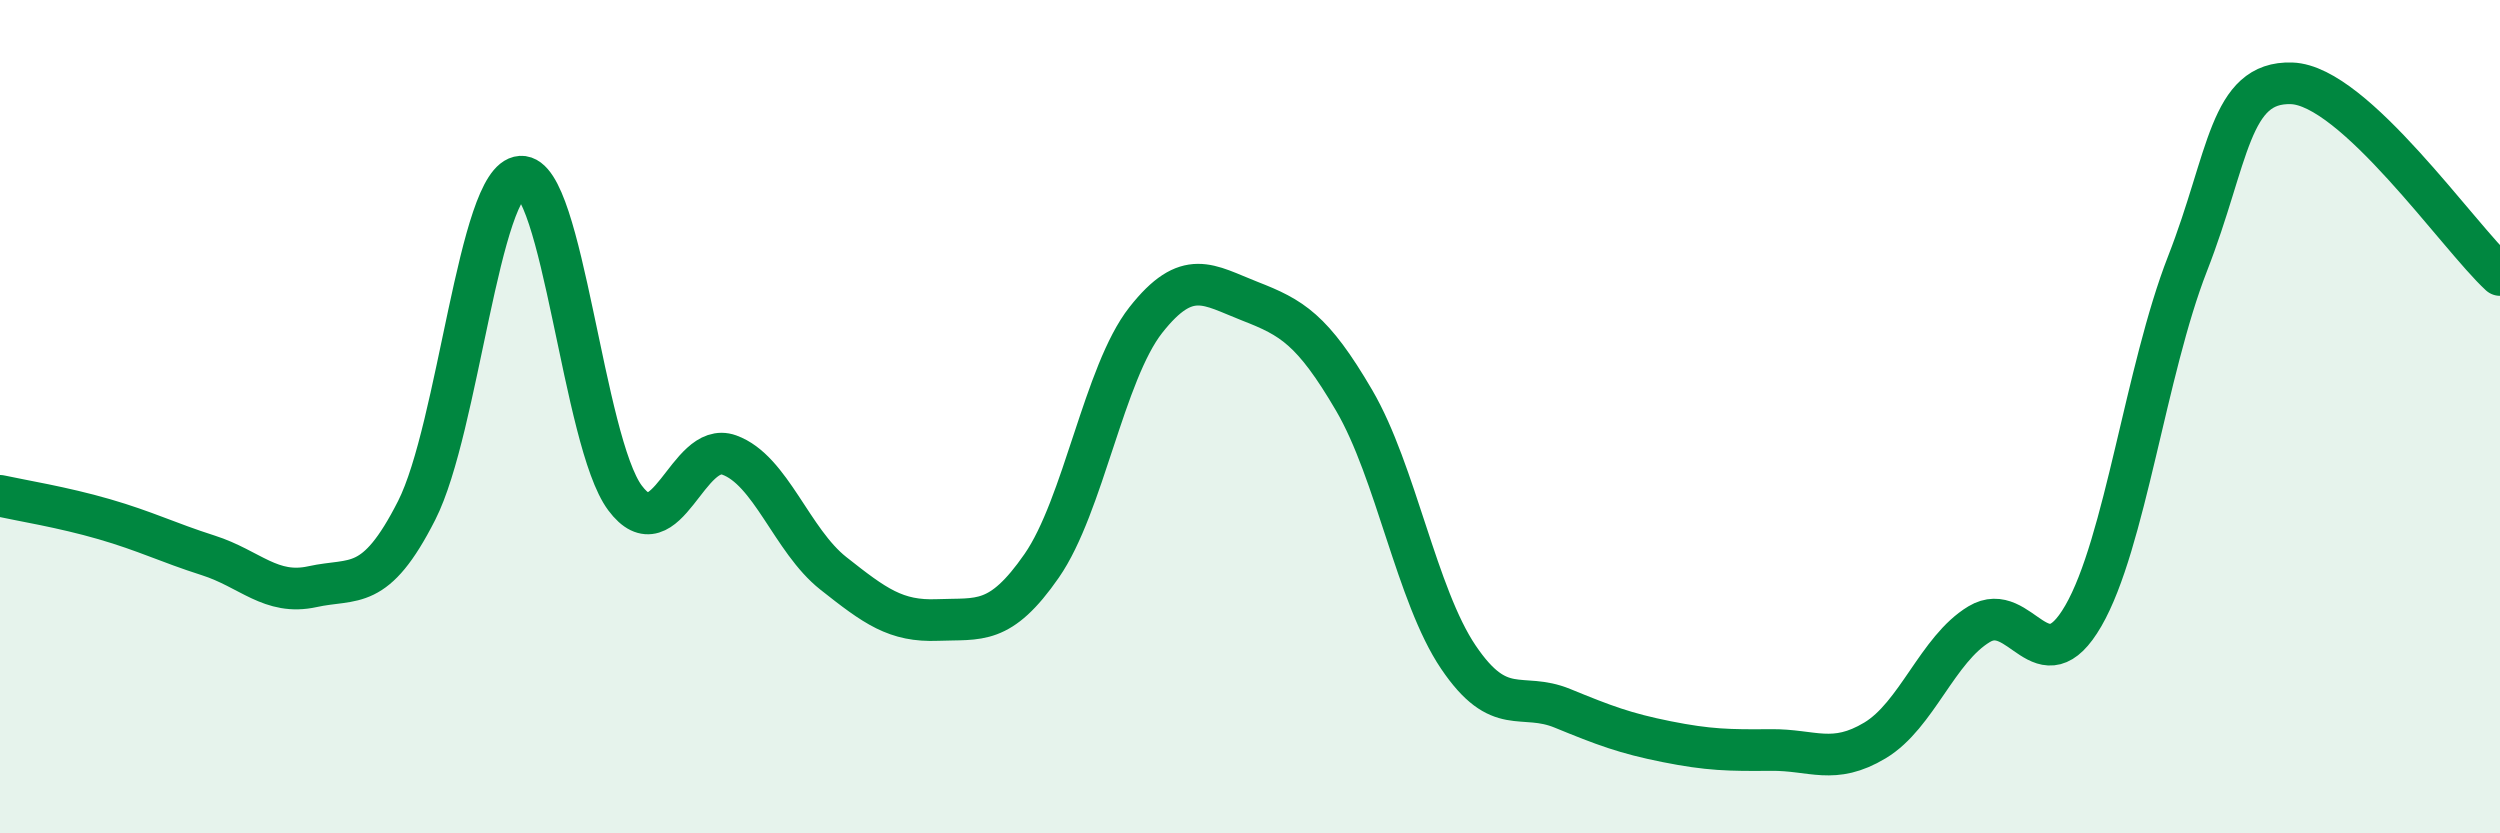 
    <svg width="60" height="20" viewBox="0 0 60 20" xmlns="http://www.w3.org/2000/svg">
      <path
        d="M 0,11.9 C 0.5,12.01 1.5,12.17 2.5,12.46 C 3.5,12.75 4,13.01 5,13.33 C 6,13.65 6.5,14.3 7.5,14.08 C 8.5,13.86 9,14.22 10,12.25 C 11,10.28 11.5,4.3 12.5,4.24 C 13.5,4.18 14,10.61 15,11.95 C 16,13.29 16.5,10.56 17.5,10.92 C 18.5,11.28 19,12.97 20,13.76 C 21,14.55 21.5,14.92 22.5,14.88 C 23.5,14.84 24,15.02 25,13.58 C 26,12.14 26.5,8.95 27.5,7.68 C 28.5,6.41 29,6.84 30,7.23 C 31,7.62 31.5,7.9 32.5,9.61 C 33.5,11.32 34,14.29 35,15.77 C 36,17.25 36.5,16.59 37.5,17 C 38.5,17.41 39,17.6 40,17.8 C 41,18 41.5,18.01 42.5,18 C 43.5,17.99 44,18.37 45,17.77 C 46,17.17 46.5,15.58 47.5,14.98 C 48.5,14.38 49,16.51 50,14.78 C 51,13.05 51.5,8.89 52.5,6.33 C 53.5,3.77 53.5,1.95 55,2 C 56.5,2.05 59,5.68 60,6.6L60 20L0 20Z"
        fill="#008740"
        opacity="0.1"
        stroke-linecap="round"
        stroke-linejoin="round"
      />
      <path
        d="M 0,11.9 C 0.5,12.01 1.5,12.17 2.5,12.46 C 3.5,12.75 4,13.01 5,13.33 C 6,13.65 6.5,14.3 7.5,14.08 C 8.5,13.86 9,14.22 10,12.25 C 11,10.28 11.5,4.3 12.5,4.24 C 13.5,4.18 14,10.61 15,11.95 C 16,13.29 16.5,10.56 17.5,10.92 C 18.5,11.28 19,12.97 20,13.76 C 21,14.55 21.5,14.92 22.5,14.88 C 23.5,14.84 24,15.02 25,13.58 C 26,12.14 26.5,8.95 27.5,7.68 C 28.5,6.41 29,6.84 30,7.23 C 31,7.62 31.5,7.9 32.5,9.61 C 33.5,11.32 34,14.29 35,15.77 C 36,17.25 36.5,16.59 37.5,17 C 38.5,17.41 39,17.6 40,17.8 C 41,18 41.5,18.01 42.5,18 C 43.5,17.99 44,18.37 45,17.77 C 46,17.17 46.5,15.58 47.5,14.98 C 48.5,14.38 49,16.51 50,14.78 C 51,13.05 51.5,8.89 52.5,6.33 C 53.5,3.77 53.5,1.95 55,2 C 56.5,2.05 59,5.68 60,6.6"
        stroke="#008740"
        stroke-width="1"
        fill="none"
        stroke-linecap="round"
        stroke-linejoin="round"
      />
    </svg>
  